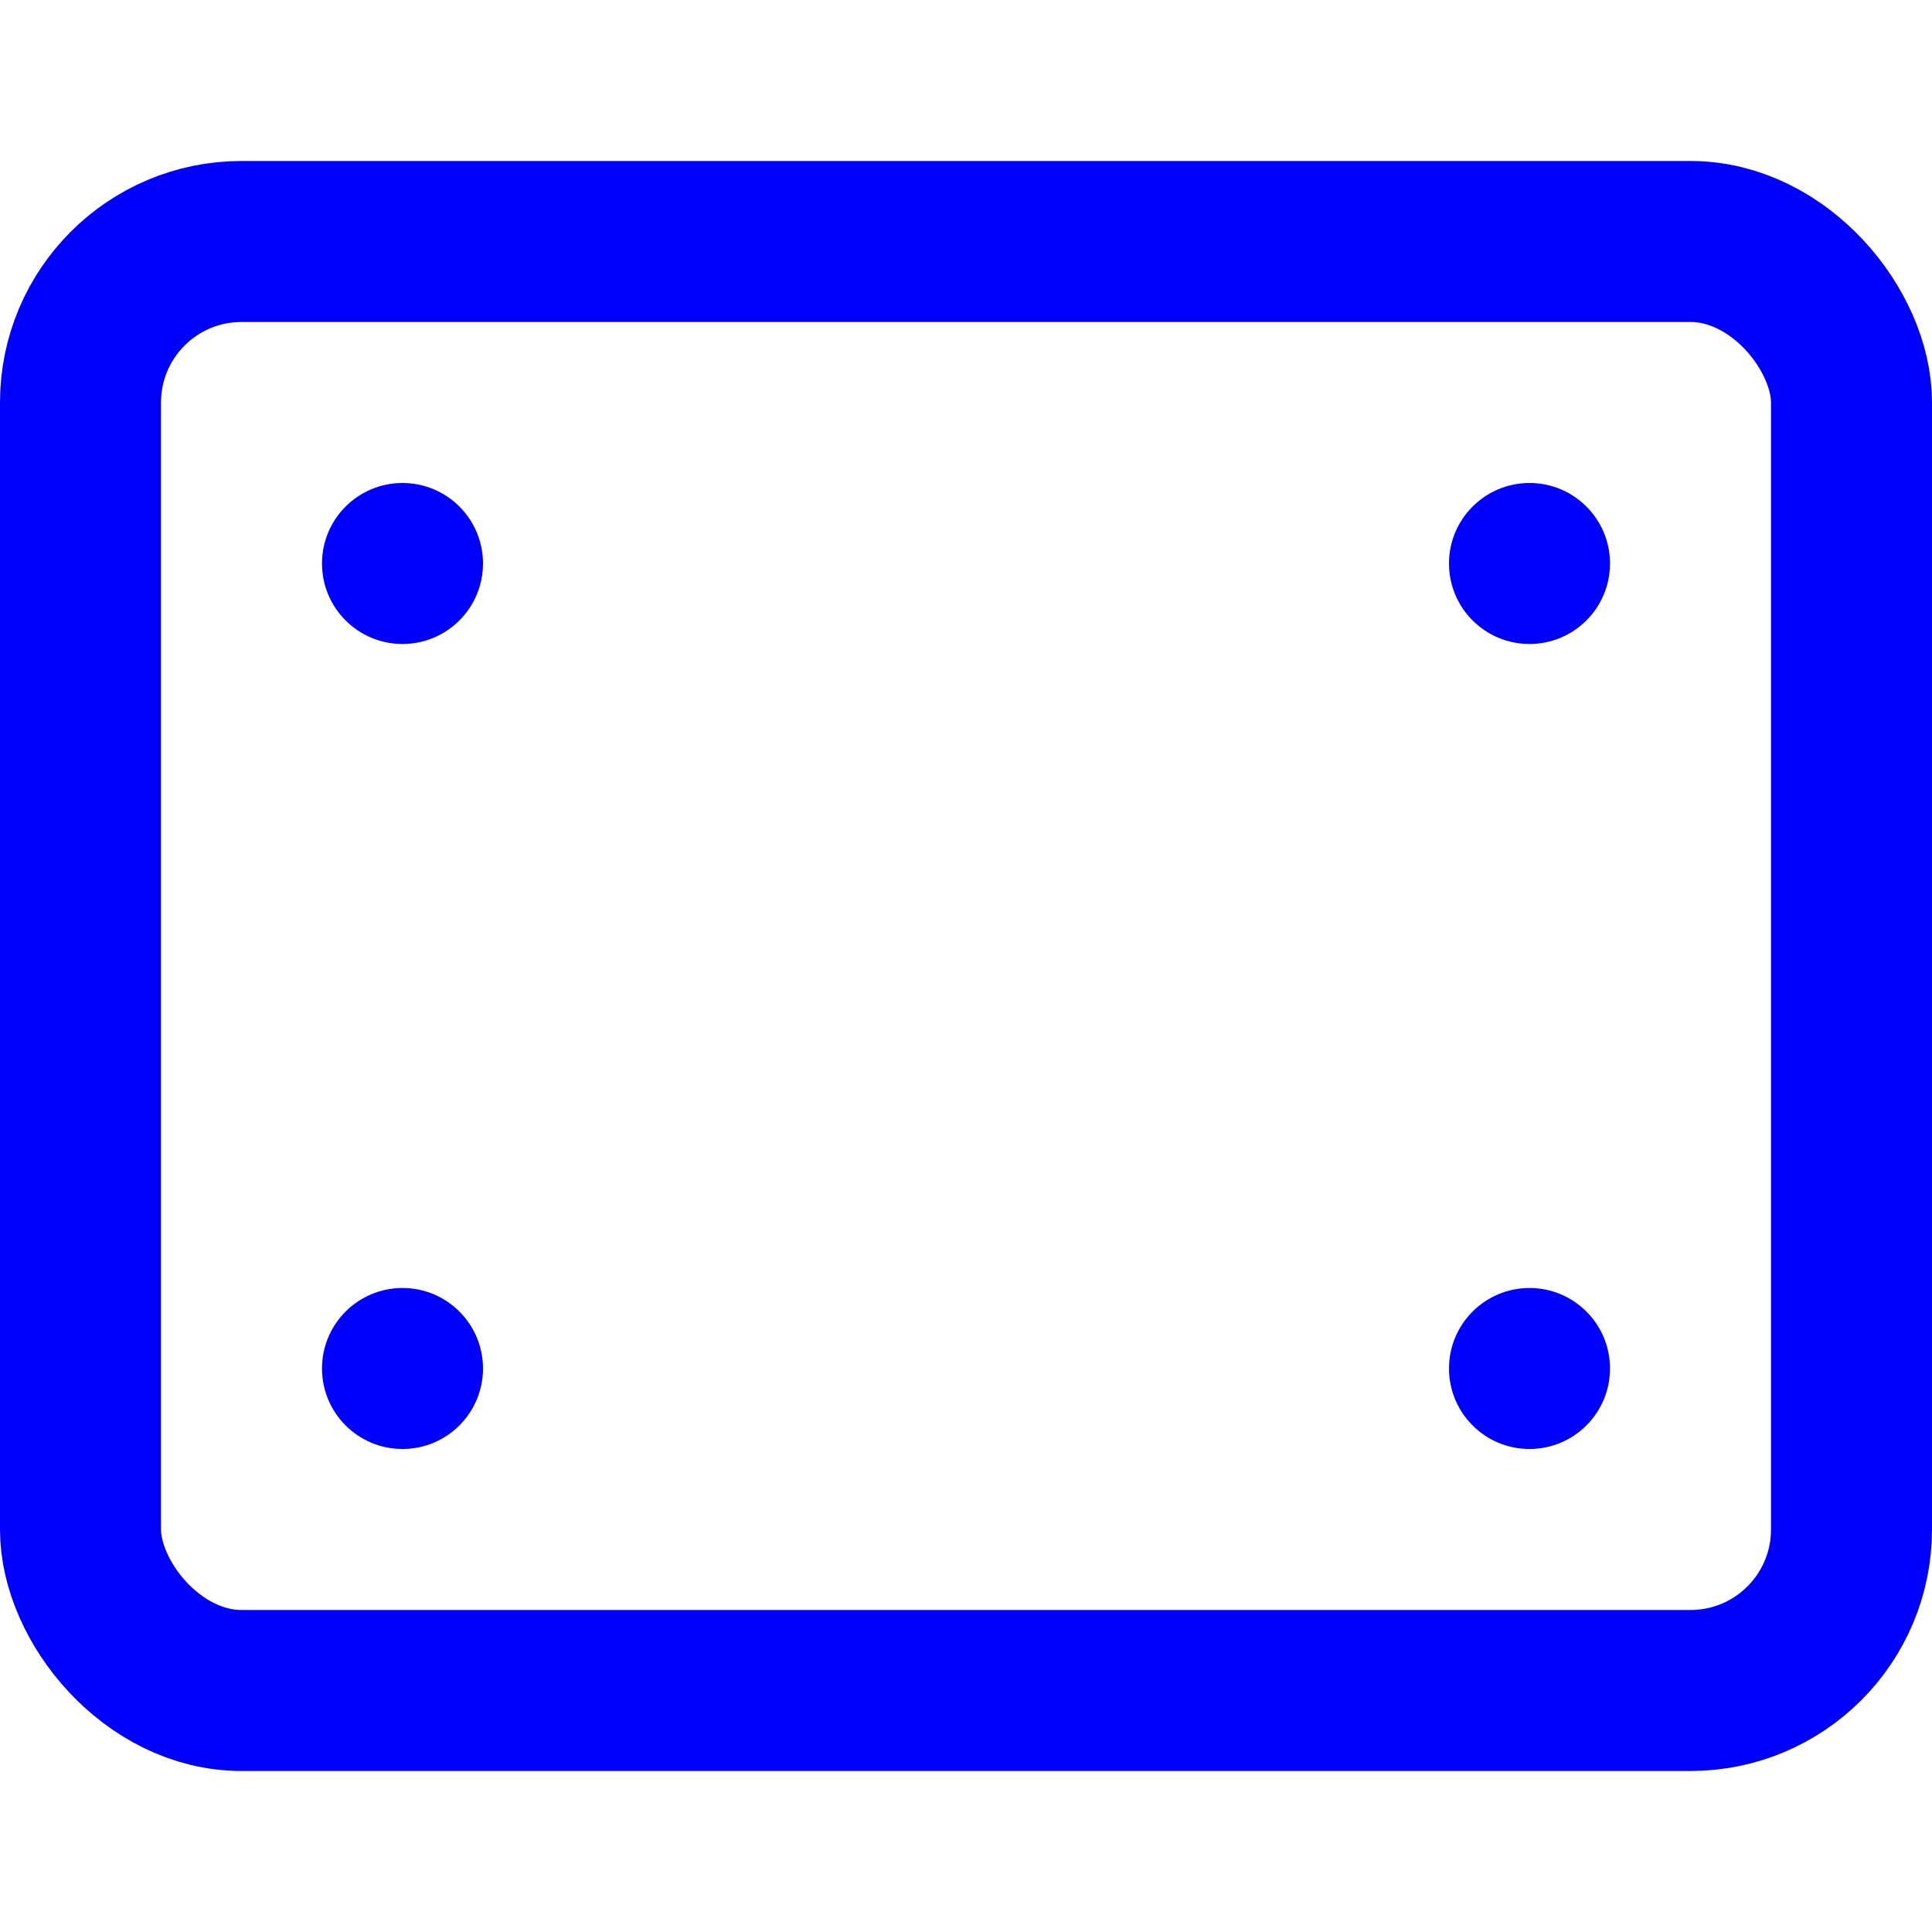 <svg xmlns="http://www.w3.org/2000/svg" width="24" height="24" viewBox="0 0 24 24"><g class="nc-icon-wrapper" stroke-linecap="square" stroke-linejoin="miter" stroke-width="2" fill="#0000ff" stroke="#0000ff"><rect x="1" y="3" width="22" height="18" rx="2" fill="none" stroke="#0000ff" stroke-miterlimit="10"/><circle cx="5" cy="7" r="1" data-cap="butt" data-color="color-2" data-stroke="none" stroke="none" stroke-linecap="butt"/><circle cx="19" cy="7" r="1" data-cap="butt" data-color="color-2" data-stroke="none" stroke="none" stroke-linecap="butt"/><circle cx="5" cy="17" r="1" data-cap="butt" data-color="color-2" data-stroke="none" stroke="none" stroke-linecap="butt"/><circle cx="19" cy="17" r="1" data-cap="butt" data-color="color-2" data-stroke="none" stroke="none" stroke-linecap="butt"/></g></svg>
